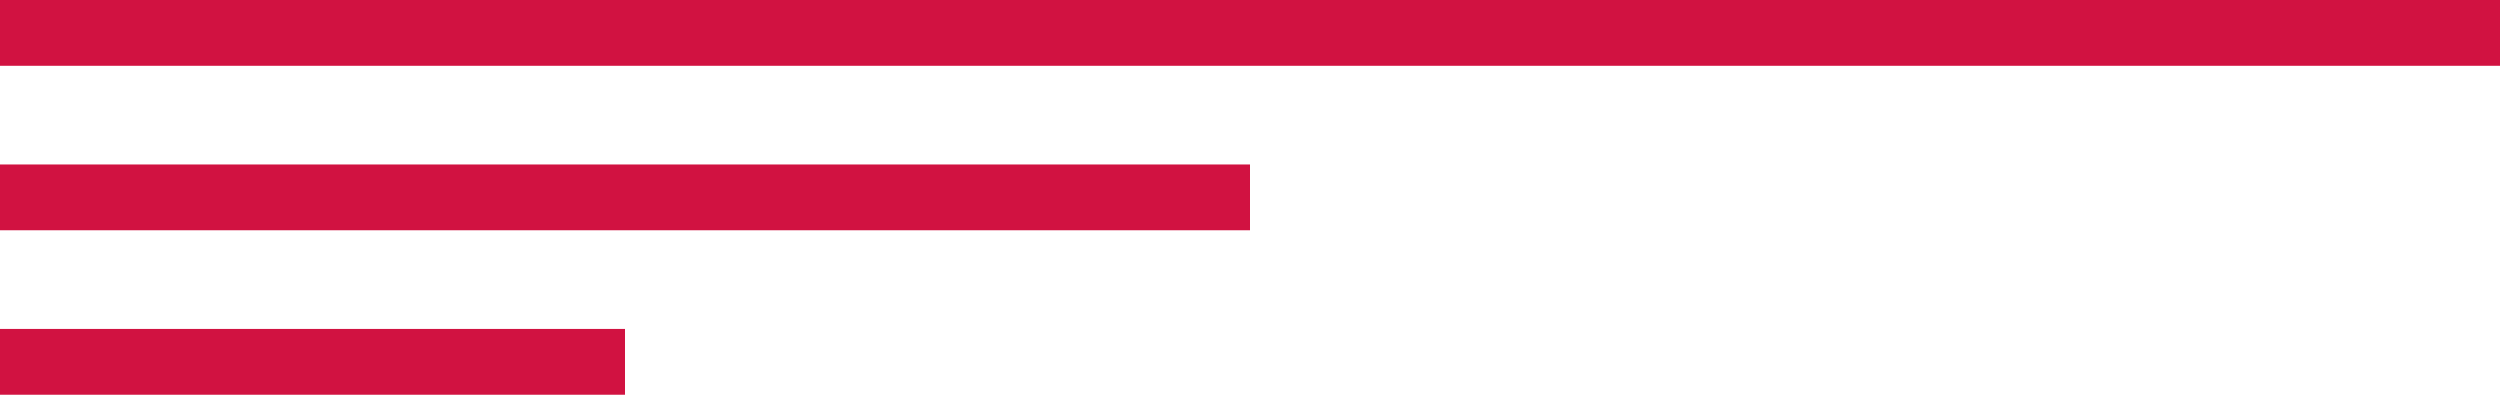 <svg xmlns="http://www.w3.org/2000/svg" width="76" height="12" viewBox="0 0 76 12"><defs><style>.a{fill:none;stroke:#d11241;stroke-width:2px;}</style></defs><g transform="translate(-121 -1099)"><path class="a" d="M0,0H76" transform="translate(121 1100)"/><path class="a" d="M0,0H38" transform="translate(121 1105)"/><path class="a" d="M0,0H19" transform="translate(121 1110)"/></g></svg>